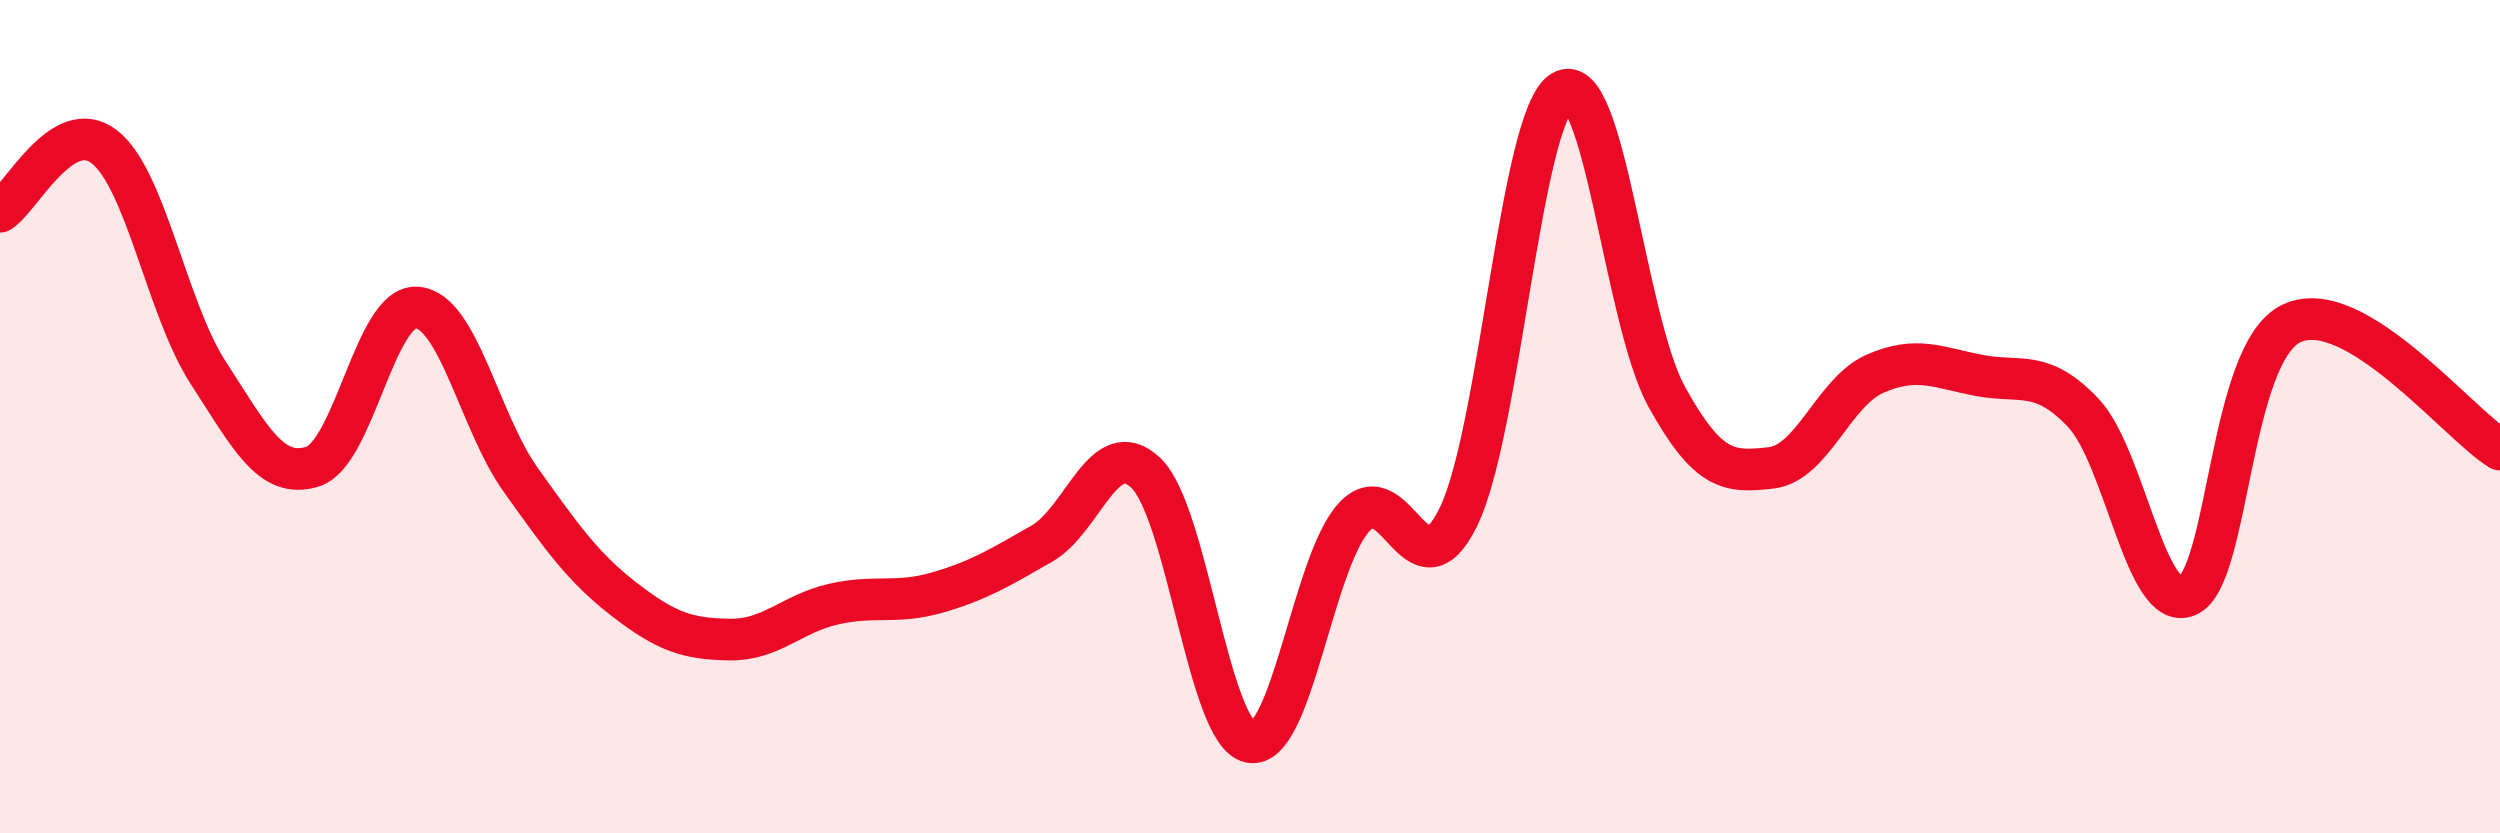 
    <svg width="60" height="20" viewBox="0 0 60 20" xmlns="http://www.w3.org/2000/svg">
      <path
        d="M 0,5.08 C 0.5,4.77 1.5,2.75 2.5,3.52 C 3.5,4.29 4,7.41 5,8.95 C 6,10.49 6.5,11.51 7.5,11.2 C 8.5,10.89 9,7.32 10,7.38 C 11,7.44 11.5,10.12 12.5,11.52 C 13.5,12.92 14,13.63 15,14.4 C 16,15.17 16.5,15.33 17.5,15.35 C 18.5,15.37 19,14.73 20,14.5 C 21,14.27 21.5,14.51 22.5,14.22 C 23.5,13.93 24,13.62 25,13.05 C 26,12.48 26.5,10.4 27.5,11.35 C 28.5,12.3 29,17.6 30,17.81 C 31,18.02 31.5,13.49 32.5,12.41 C 33.5,11.33 34,14.45 35,12.41 C 36,10.37 36.5,2.77 37.5,2.19 C 38.5,1.61 39,7.71 40,9.52 C 41,11.33 41.5,11.34 42.5,11.23 C 43.5,11.12 44,9.41 45,8.97 C 46,8.53 46.5,8.82 47.5,9.01 C 48.5,9.2 49,8.85 50,9.91 C 51,10.97 51.5,14.73 52.5,14.3 C 53.5,13.87 53.5,8.46 55,7.76 C 56.5,7.06 59,10.18 60,10.79L60 20L0 20Z"
        fill="#EB0A25"
        opacity="0.1"
        stroke-linecap="round"
        stroke-linejoin="round"
      />
      <path
        d="M 0,5.08 C 0.5,4.77 1.5,2.75 2.5,3.52 C 3.5,4.29 4,7.41 5,8.95 C 6,10.49 6.5,11.51 7.5,11.2 C 8.5,10.89 9,7.32 10,7.38 C 11,7.44 11.5,10.12 12.5,11.52 C 13.5,12.92 14,13.63 15,14.4 C 16,15.17 16.5,15.33 17.5,15.35 C 18.5,15.37 19,14.73 20,14.5 C 21,14.27 21.5,14.51 22.5,14.22 C 23.5,13.93 24,13.62 25,13.05 C 26,12.48 26.5,10.4 27.5,11.35 C 28.5,12.3 29,17.6 30,17.81 C 31,18.02 31.5,13.49 32.5,12.41 C 33.5,11.33 34,14.45 35,12.41 C 36,10.37 36.5,2.77 37.5,2.19 C 38.5,1.61 39,7.71 40,9.52 C 41,11.33 41.5,11.34 42.5,11.23 C 43.5,11.12 44,9.41 45,8.97 C 46,8.53 46.5,8.82 47.5,9.01 C 48.5,9.2 49,8.85 50,9.91 C 51,10.97 51.5,14.73 52.5,14.3 C 53.5,13.87 53.5,8.46 55,7.76 C 56.5,7.06 59,10.18 60,10.79"
        stroke="#EB0A25"
        stroke-width="1"
        fill="none"
        stroke-linecap="round"
        stroke-linejoin="round"
      />
    </svg>
  